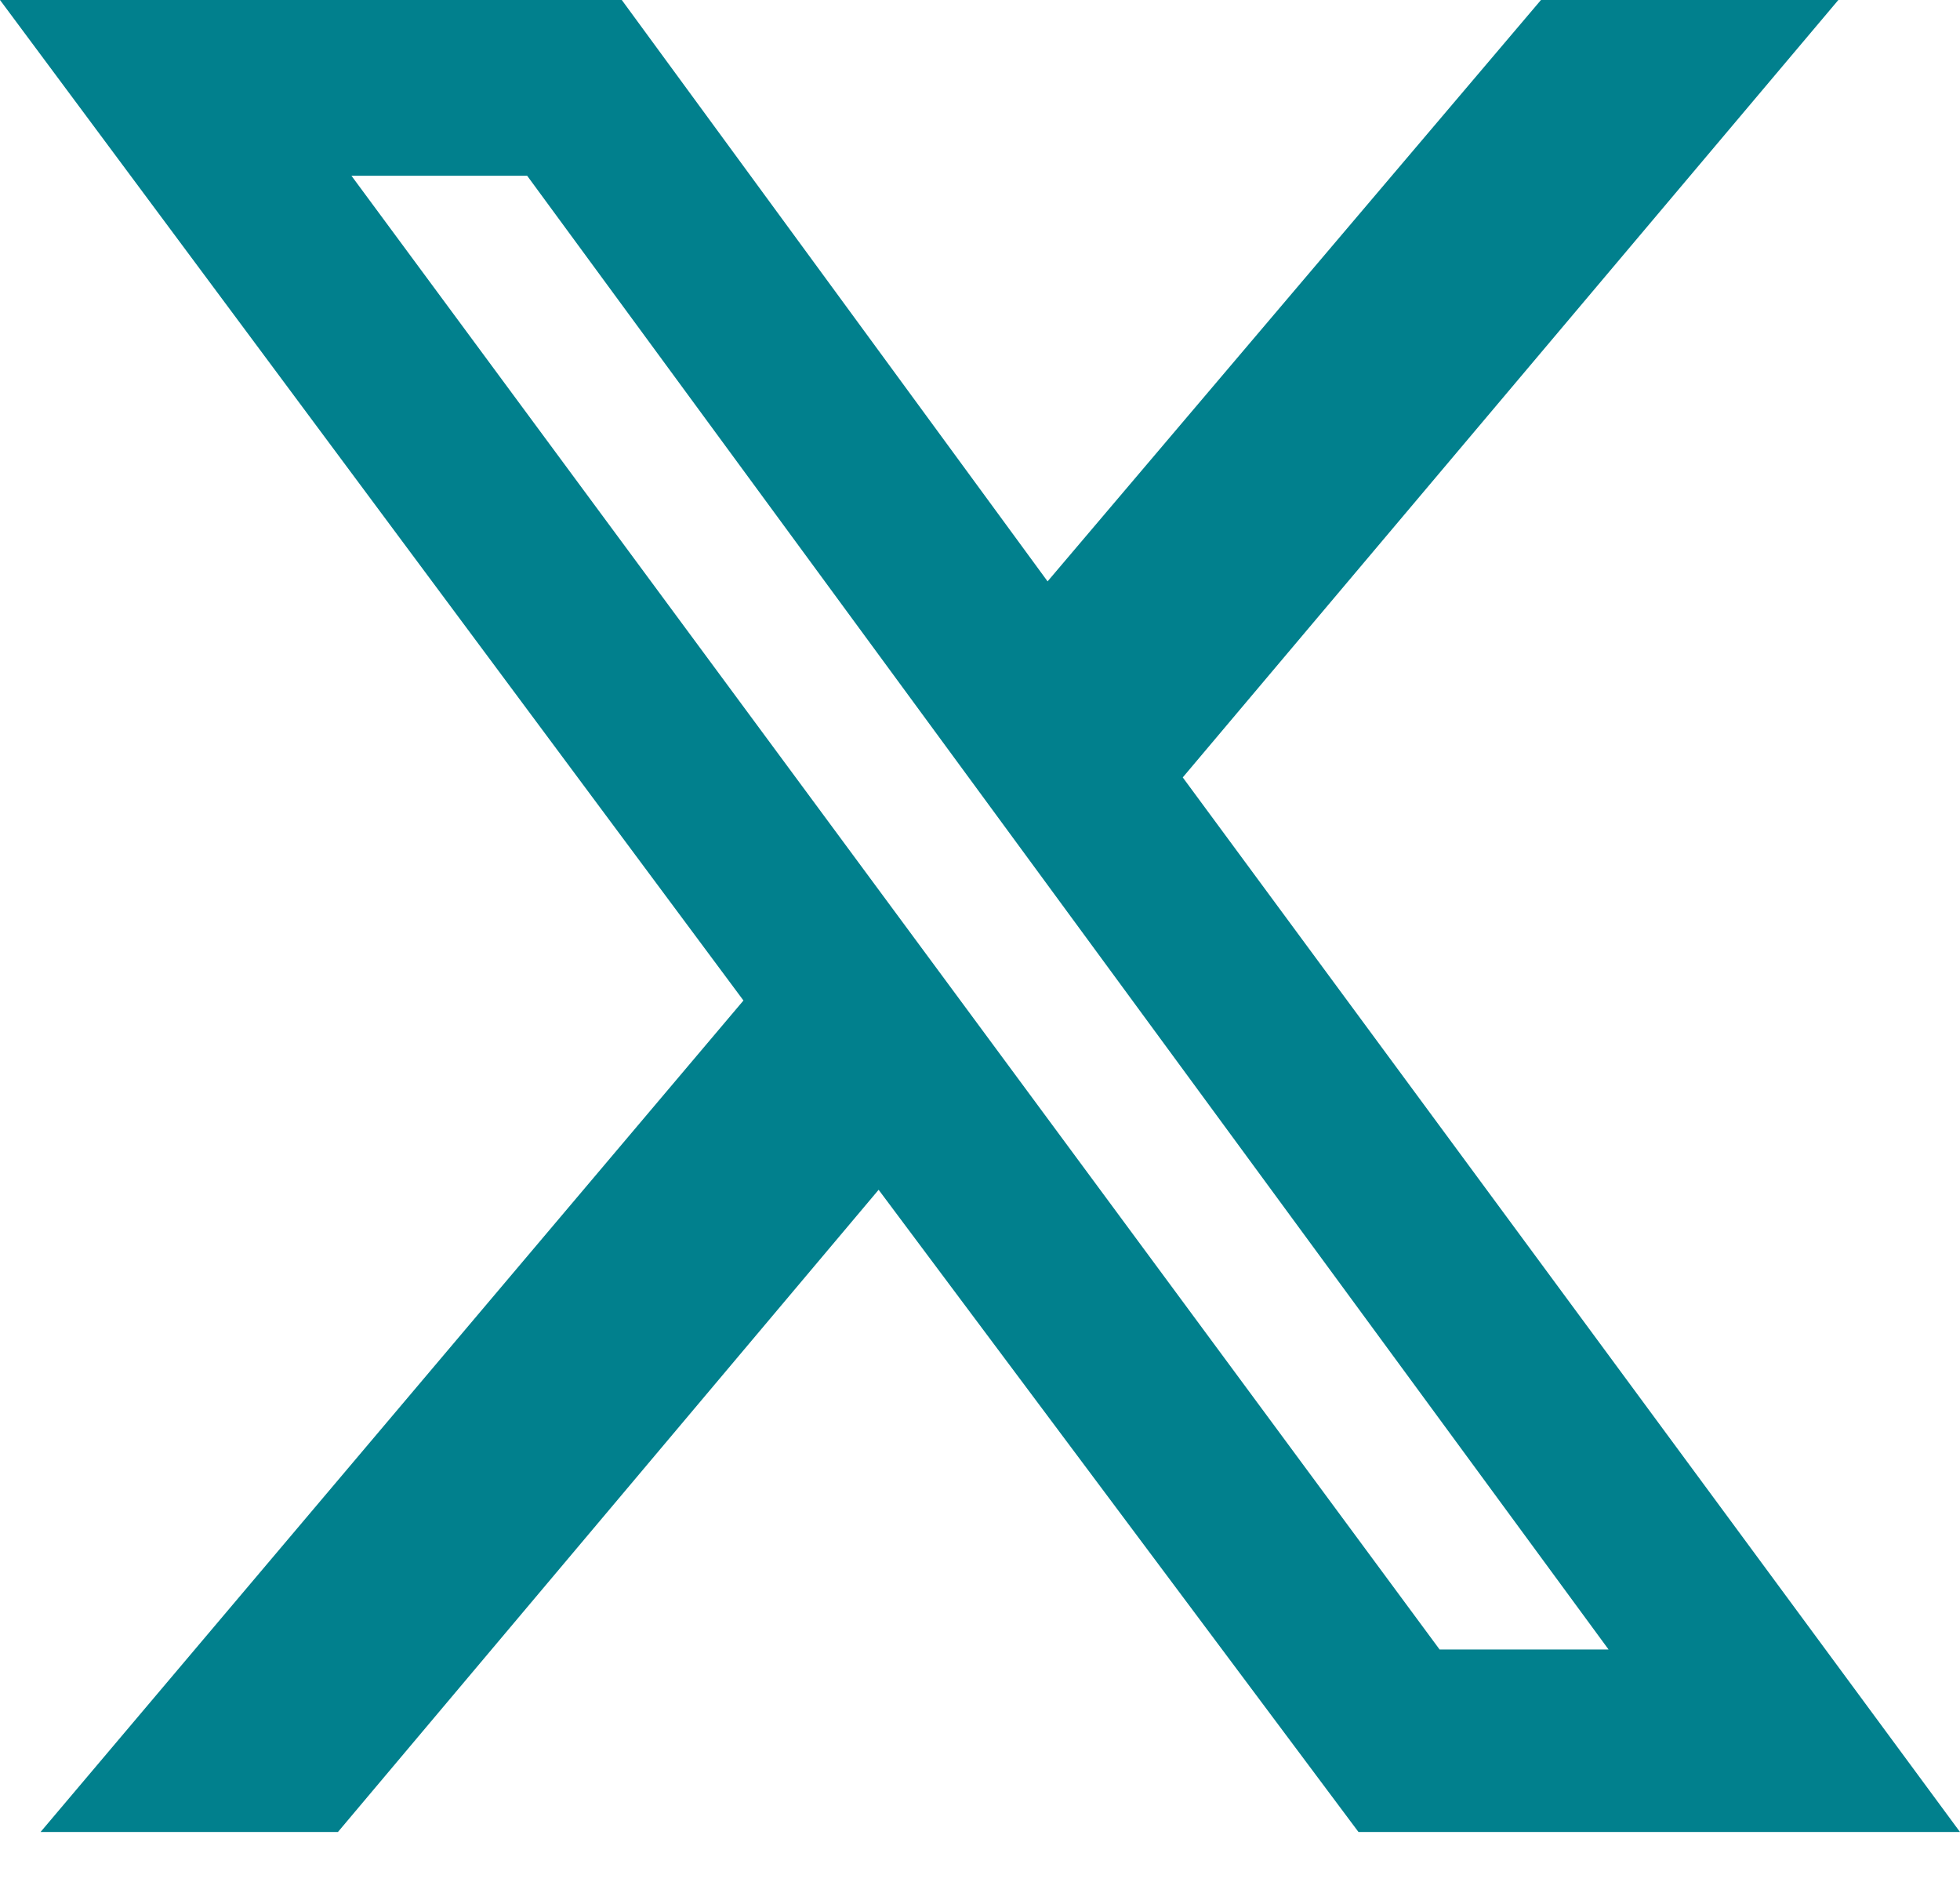 <svg width="29" height="28" viewBox="0 0 29 28" fill="none" xmlns="http://www.w3.org/2000/svg">
<g clip-path="url(#clip0_2382_8)">
<path d="M21.3 24.4H23.8L7.8 2.6H5.2L21.3 24.4ZM22.8 0H27.2L17.5 11.5L29 27.1H20.1L13 17.6L5 27.1H0.6L11 14.8L0 0H9.2L15.5 8.6L22.8 0Z" fill="#01808D"/>
</g>
<defs>
<clipPath id="clip0_2382_8">
<rect width="29" height="27.1" fill="white"/>
</clipPath>
</defs>
</svg>
